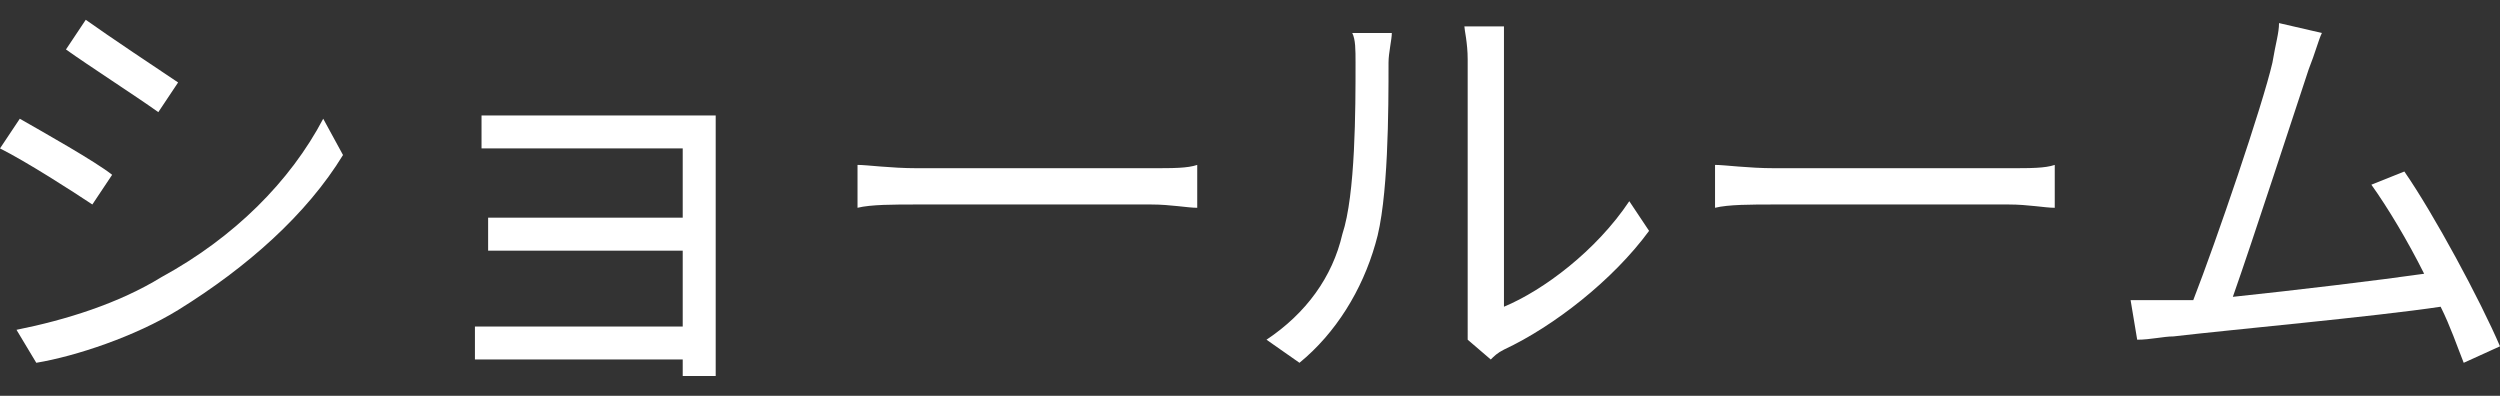 <?xml version="1.0" encoding="utf-8"?>
<!-- Generator: Adobe Illustrator 27.5.0, SVG Export Plug-In . SVG Version: 6.00 Build 0)  -->
<svg version="1.1" id="Layer_2_00000049935524401311685960000000014949133735423879_"
	 xmlns="http://www.w3.org/2000/svg" xmlns:xlink="http://www.w3.org/1999/xlink" x="0px" y="0px" viewBox="0 0 75.8 12"
	 style="enable-background:new 0 0 75.8 12;" xml:space="preserve">
<rect x="0" y="0" width="75.8" height="12" fill="#333333" stroke="none"/>
<style type="text/css">
	.st0{fill:#FFFFFF;}
</style>
<g id="_マウスオーバー">
	<g>
		<path class="st0" d="M3.4,5.3L2.8,6.2C2.2,5.8,0.8,4.9,0,4.5l0.6-0.9C1.3,4,2.9,4.9,3.4,5.3z M4.9,8.4c2.2-1.2,3.9-2.9,4.9-4.8
			l0.6,1.1c-1.1,1.8-2.9,3.4-5,4.7c-1.3,0.8-3.1,1.4-4.3,1.6l-0.6-1C2,9.7,3.6,9.2,4.9,8.4z M5.4,2.5L4.8,3.4C4.1,2.9,2.7,2,2,1.5
			l0.6-0.9C3.3,1.1,4.8,2.1,5.4,2.5L5.4,2.5z"/>
		<path class="st0" d="M15.9,3.5h5c0.3,0,0.6,0,0.8,0c0,0.1,0,0.4,0,0.7v6.5c0,0.2,0,0.5,0,0.7h-1c0-0.1,0-0.3,0-0.5h-5.2
			c-0.4,0-0.9,0-1.1,0v-1c0.2,0,0.6,0,1.1,0h5.2V7.6H16c-0.4,0-0.9,0-1.2,0v-1c0.2,0,0.7,0,1.2,0h4.7V4.5h-4.8c-0.3,0-1.1,0-1.3,0
			v-1C14.8,3.5,15.5,3.5,15.9,3.5L15.9,3.5z"/>
		<path class="st0" d="M27.8,5.1h7.1c0.7,0,1.1,0,1.4-0.1v1.3c-0.3,0-0.8-0.1-1.4-0.1h-7.1c-0.7,0-1.4,0-1.8,0.1V5
			C26.3,5,27,5.1,27.8,5.1L27.8,5.1z"/>
		<path class="st0" d="M40.7,7.1c0.4-1.2,0.4-3.8,0.4-5.2c0-0.4,0-0.7-0.1-0.9h1.2c0,0.2-0.1,0.6-0.1,0.9c0,1.4,0,4.2-0.4,5.5
			c-0.4,1.4-1.2,2.7-2.3,3.6l-1-0.7C39.6,9.5,40.4,8.4,40.7,7.1L40.7,7.1z M44.5,9.6V1.8c0-0.5-0.1-0.9-0.1-1h1.2c0,0.1,0,0.5,0,1
			v7.5c1.2-0.5,2.8-1.7,3.8-3.2L50,7c-1.1,1.5-2.9,2.9-4.4,3.6c-0.2,0.1-0.3,0.2-0.4,0.3l-0.7-0.6C44.5,10.1,44.5,9.9,44.5,9.6
			L44.5,9.6z"/>
		<path class="st0" d="M53.8,5.1h7.1c0.7,0,1.1,0,1.4-0.1v1.3c-0.3,0-0.8-0.1-1.4-0.1h-7.1c-0.7,0-1.4,0-1.8,0.1V5
			C52.3,5,53,5.1,53.8,5.1L53.8,5.1z"/>
		<path class="st0" d="M70,2.1c-0.4,1.2-1.7,5.2-2.3,6.9c1.9-0.2,4.4-0.5,5.8-0.7c-0.5-1-1.1-2-1.6-2.7l1-0.4
			c0.9,1.3,2.3,3.9,2.9,5.3l-1.1,0.5c-0.2-0.5-0.4-1.1-0.7-1.7c-2,0.3-6.4,0.7-8.1,0.9c-0.3,0-0.7,0.1-1.1,0.1l-0.2-1.2
			c0.4,0,0.8,0,1.2,0c0.2,0,0.4,0,0.7,0c0.7-1.8,2.1-5.9,2.4-7.2C69,1.3,69.1,1,69.1,0.7l1.3,0.3C70.3,1.2,70.2,1.6,70,2.1L70,2.1z"
			/>
	</g>
</g>
</svg>
